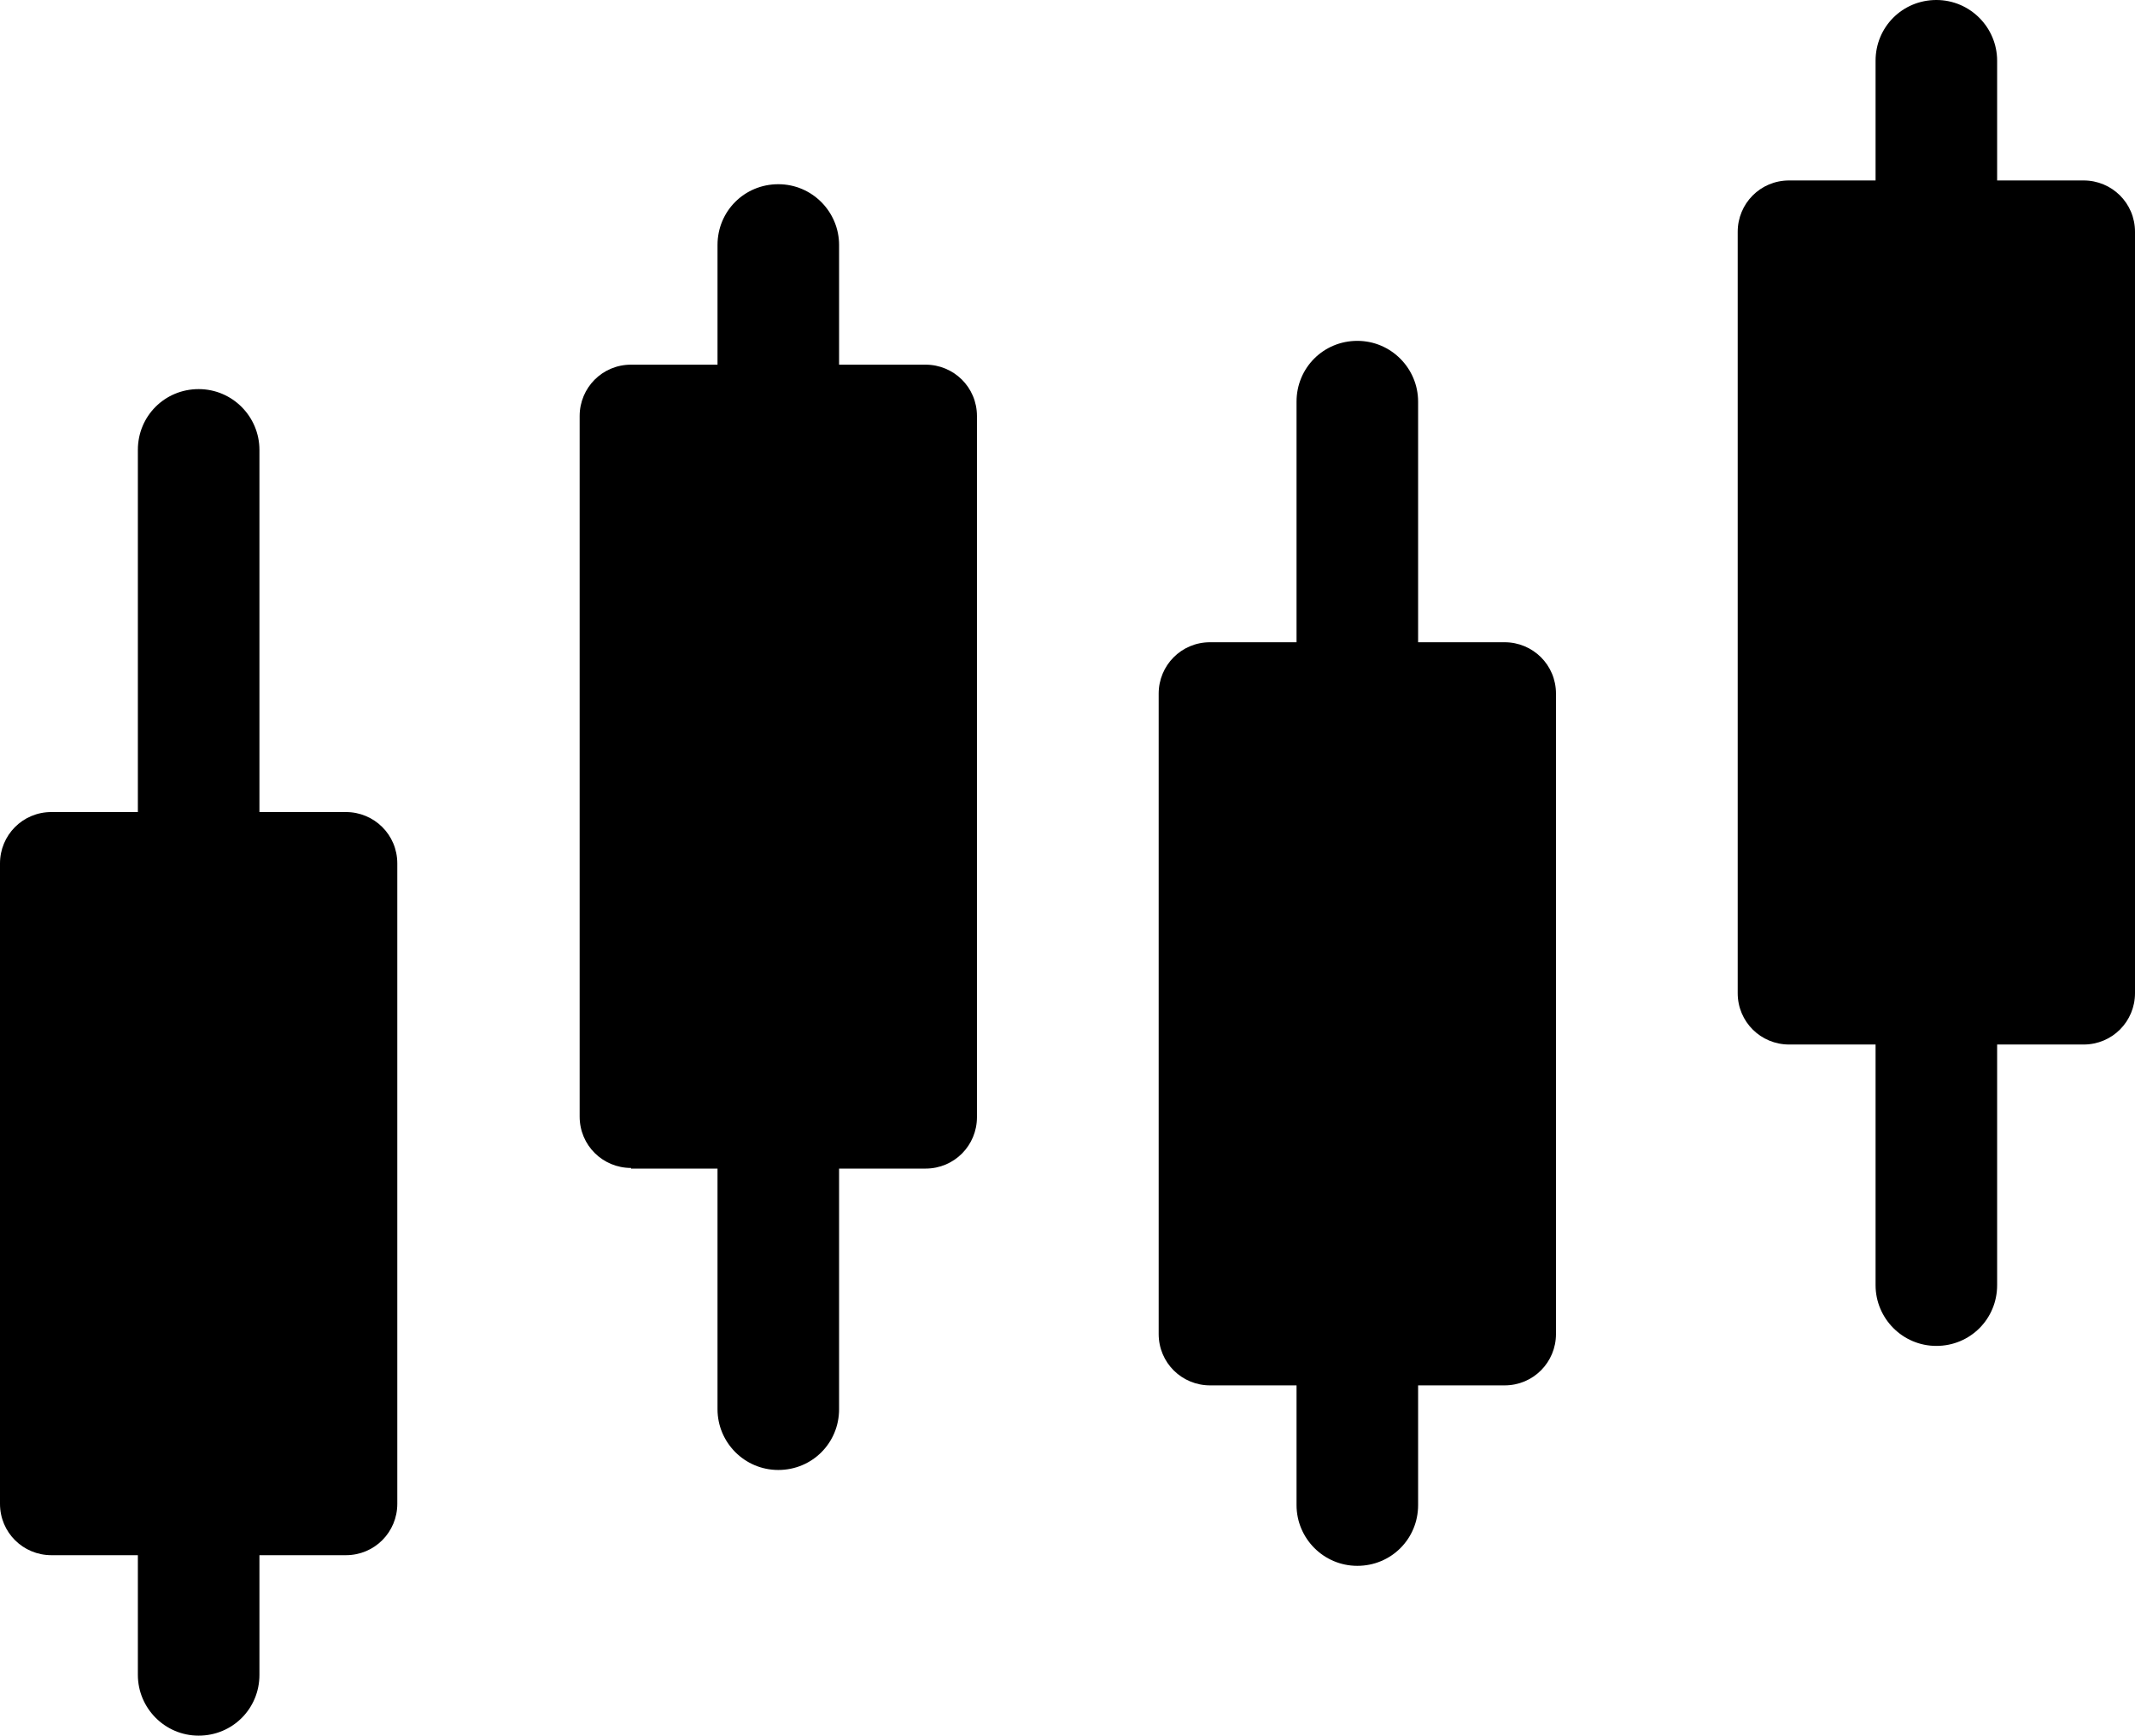 <?xml version="1.0" encoding="UTF-8"?> <svg xmlns="http://www.w3.org/2000/svg" id="Layer_1" data-name="Layer 1" width="34.07" height="27.7" viewBox="0 0 34.07 27.7"><path d="m0,13.78v10.22c0,.46.37.82.82.82h1.38v1.91c0,.53.43.97.97.97s.97-.43.97-.97v-1.91h1.38c.46,0,.82-.37.82-.82v-10.22c0-.46-.37-.82-.82-.82h-1.38v-5.78c0-.53-.43-.97-.97-.97s-.97.43-.97.97v5.78H.82c-.46,0-.82.37-.82.82Z"></path><path d="m10.07,18.65h1.38v3.84c0,.53.43.97.97.97s.97-.43.97-.97v-3.84h1.38c.46,0,.82-.37.82-.82V6.64c0-.46-.37-.82-.82-.82h-1.38v-1.91c0-.53-.43-.97-.97-.97s-.97.43-.97.97v1.91h-1.38c-.46,0-.82.37-.82.82v11.18c0,.46.37.82.82.82Z"></path><path d="m19.31,22.11h1.38v1.91c0,.53.43.97.97.97s.97-.43.97-.97v-1.91h1.38c.46,0,.82-.37.82-.82v-10.22c0-.46-.37-.82-.82-.82h-1.38v-3.84c0-.53-.43-.97-.97-.97s-.97.43-.97.97v3.84h-1.38c-.46,0-.82.37-.82.82v10.22c0,.46.37.82.82.82Z"></path><path d="m28.55,16.67h1.38v3.84c0,.53.43.97.97.97s.97-.43.97-.97v-3.84h1.38c.46,0,.82-.37.82-.82V3.7c0-.46-.37-.82-.82-.82h-1.38V.97c0-.53-.43-.97-.97-.97s-.97.43-.97.97v1.91h-1.38c-.46,0-.82.37-.82.82v12.15c0,.46.37.82.82.82Z"></path></svg> 